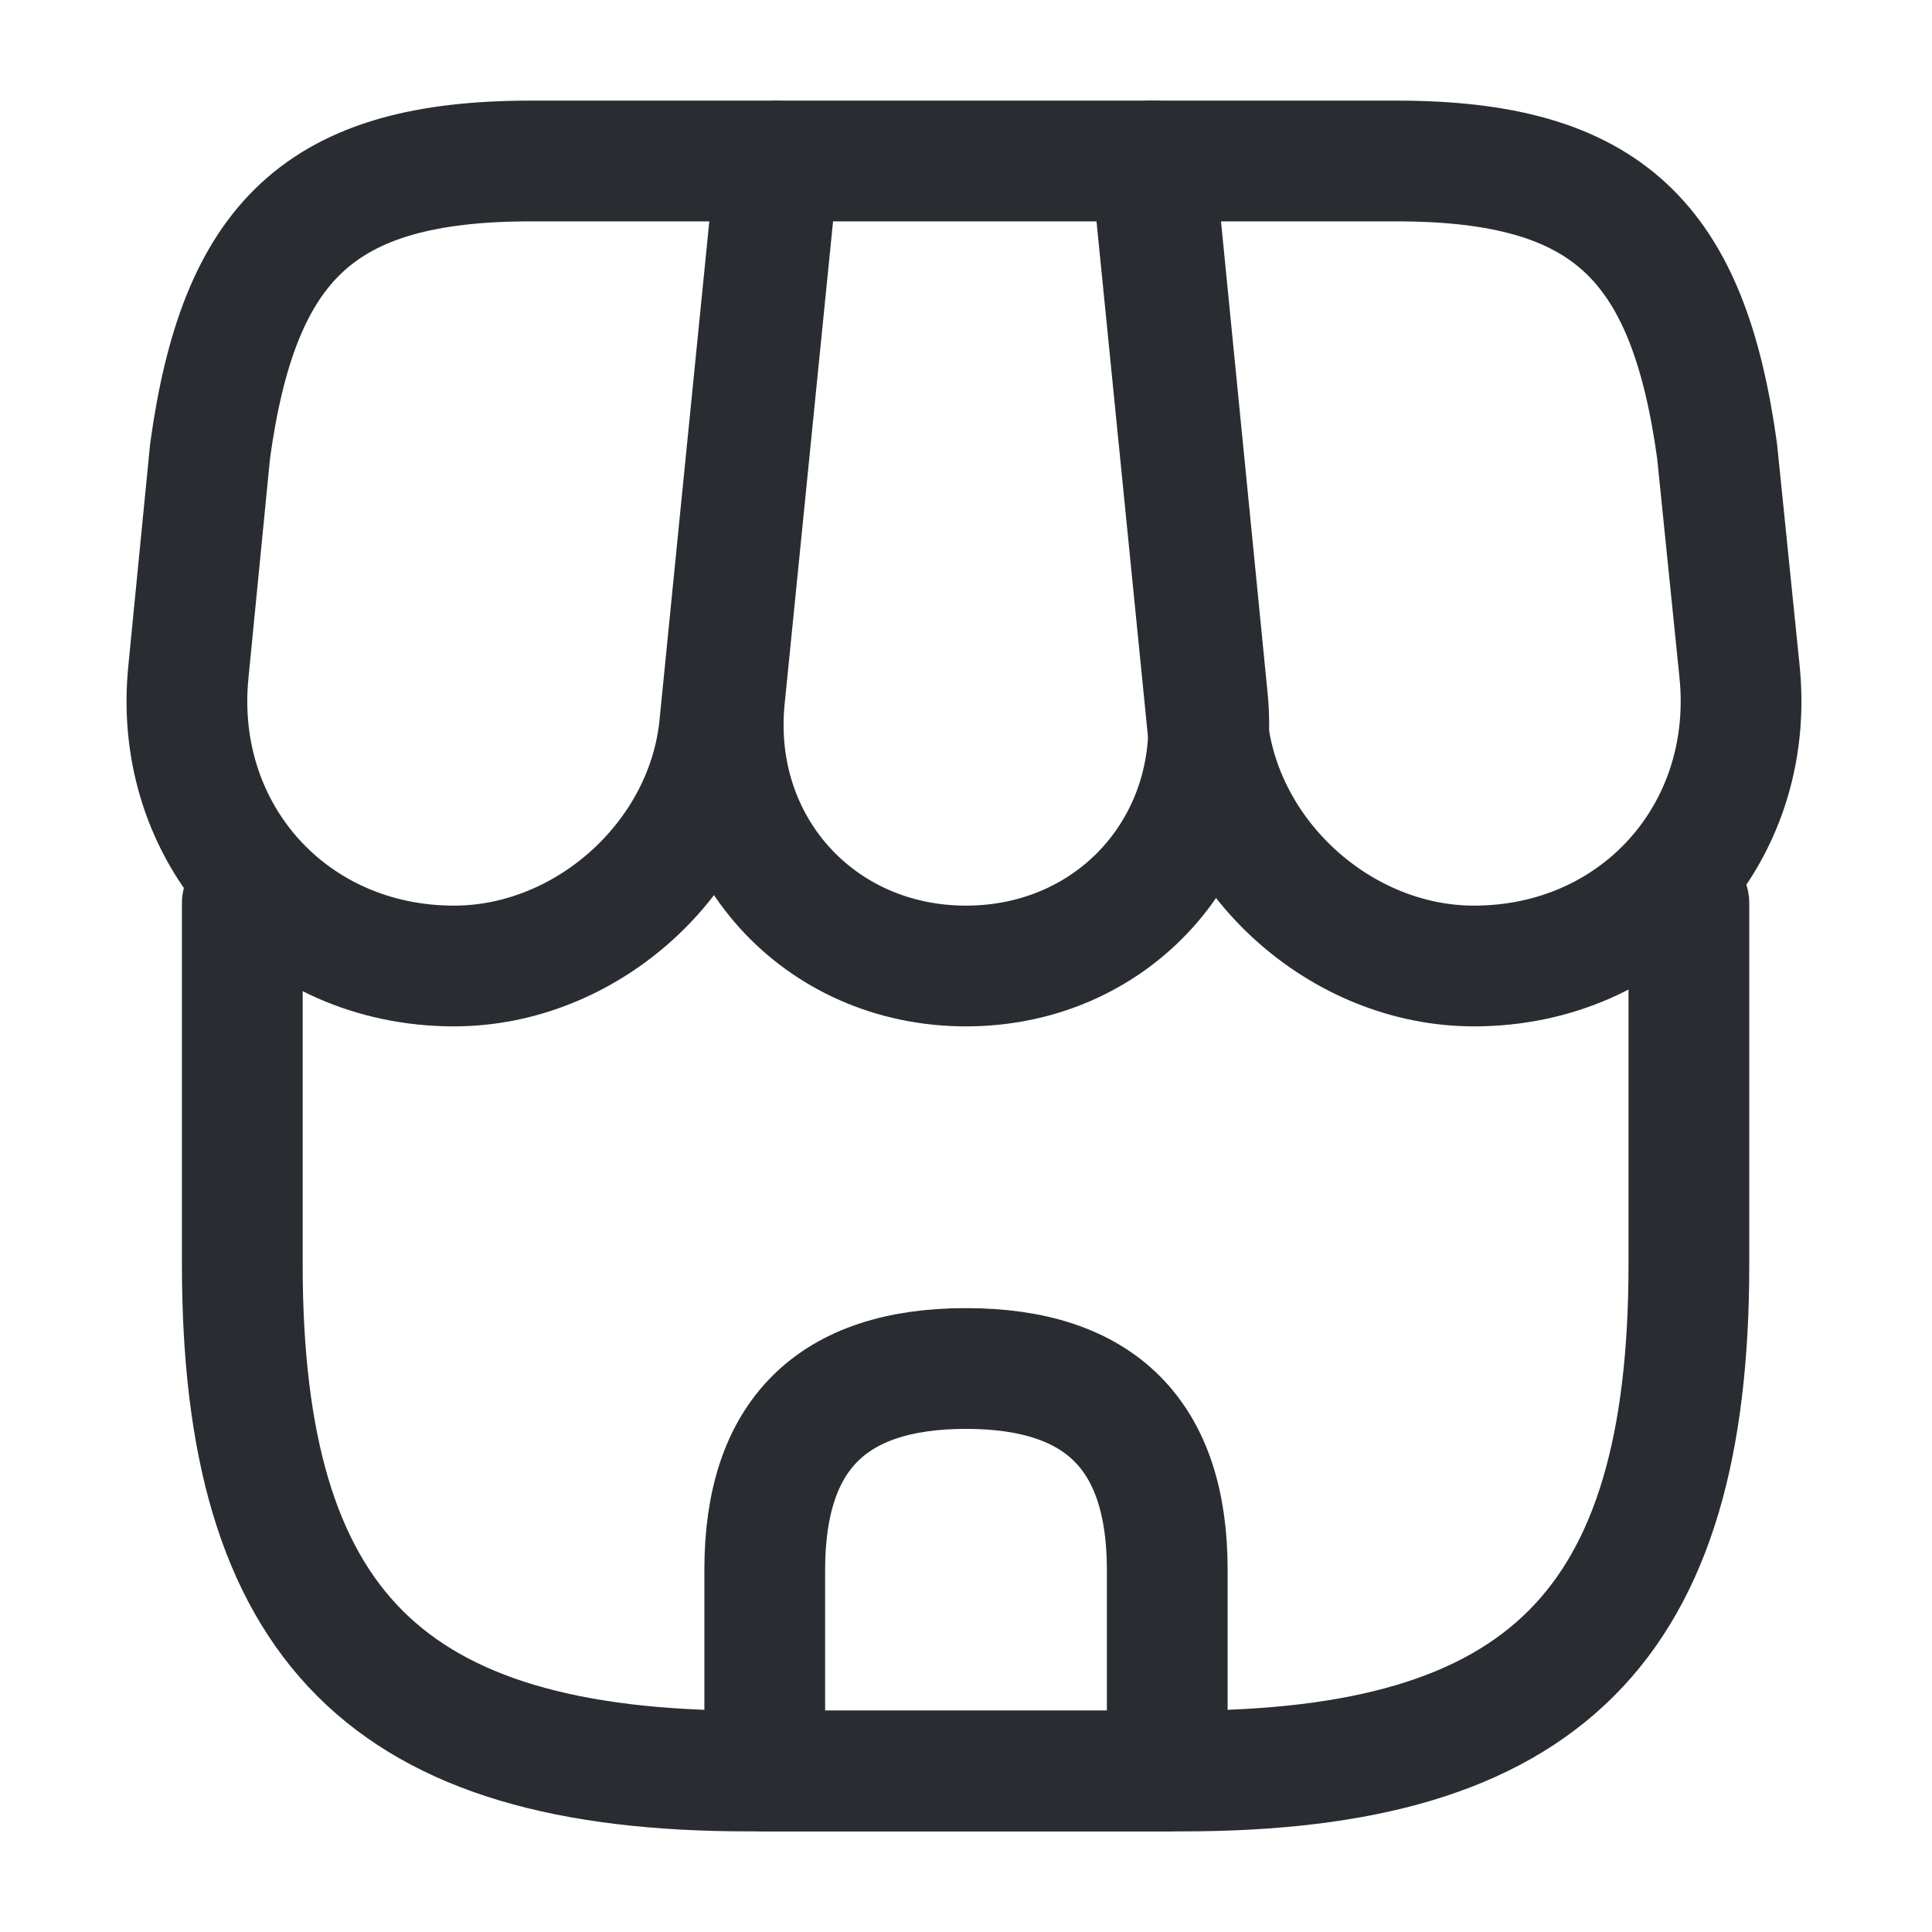 <svg width="60" height="60" viewBox="0 0 60 60" fill="none" xmlns="http://www.w3.org/2000/svg">
<g clip-path="url(#clip0_10_1091)">
<path d="M7.525 28.05V39.275C7.525 50.5 12.025 55 23.25 55H36.725C47.95 55 52.45 50.5 52.45 39.275V28.05" stroke="#292D32" stroke-width="3.75" stroke-linecap="round" stroke-linejoin="round"/>
<path d="M30 30C34.575 30 37.95 26.275 37.5 21.7L35.85 5H24.175L22.5 21.7C22.05 26.275 25.425 30 30 30Z" stroke="#292D32" stroke-width="3.75" stroke-linecap="round" stroke-linejoin="round"/>
<path d="M45.775 30C50.825 30 54.525 25.9 54.025 20.875L53.325 14C52.425 7.5 49.925 5 43.375 5H35.75L37.5 22.525C37.925 26.65 41.65 30 45.775 30Z" stroke="#292D32" stroke-width="3.75" stroke-linecap="round" stroke-linejoin="round"/>
<path d="M14.1 30C18.225 30 21.95 26.65 22.35 22.525L22.9 17L24.1 5H16.475C9.925 5 7.425 7.5 6.525 14L5.85 20.875C5.35 25.9 9.05 30 14.1 30Z" stroke="#292D32" stroke-width="3.75" stroke-linecap="round" stroke-linejoin="round"/>
<path d="M30 42.5C25.825 42.5 23.75 44.575 23.75 48.75V55H36.25V48.75C36.25 44.575 34.175 42.5 30 42.5Z" stroke="#292D32" stroke-width="3.75" stroke-linecap="round" stroke-linejoin="round"/>
</g>
<defs>
<clipPath id="clip0_10_1091">
<rect width="60" height="60" fill="white"/>
</clipPath>
</defs>
</svg>
